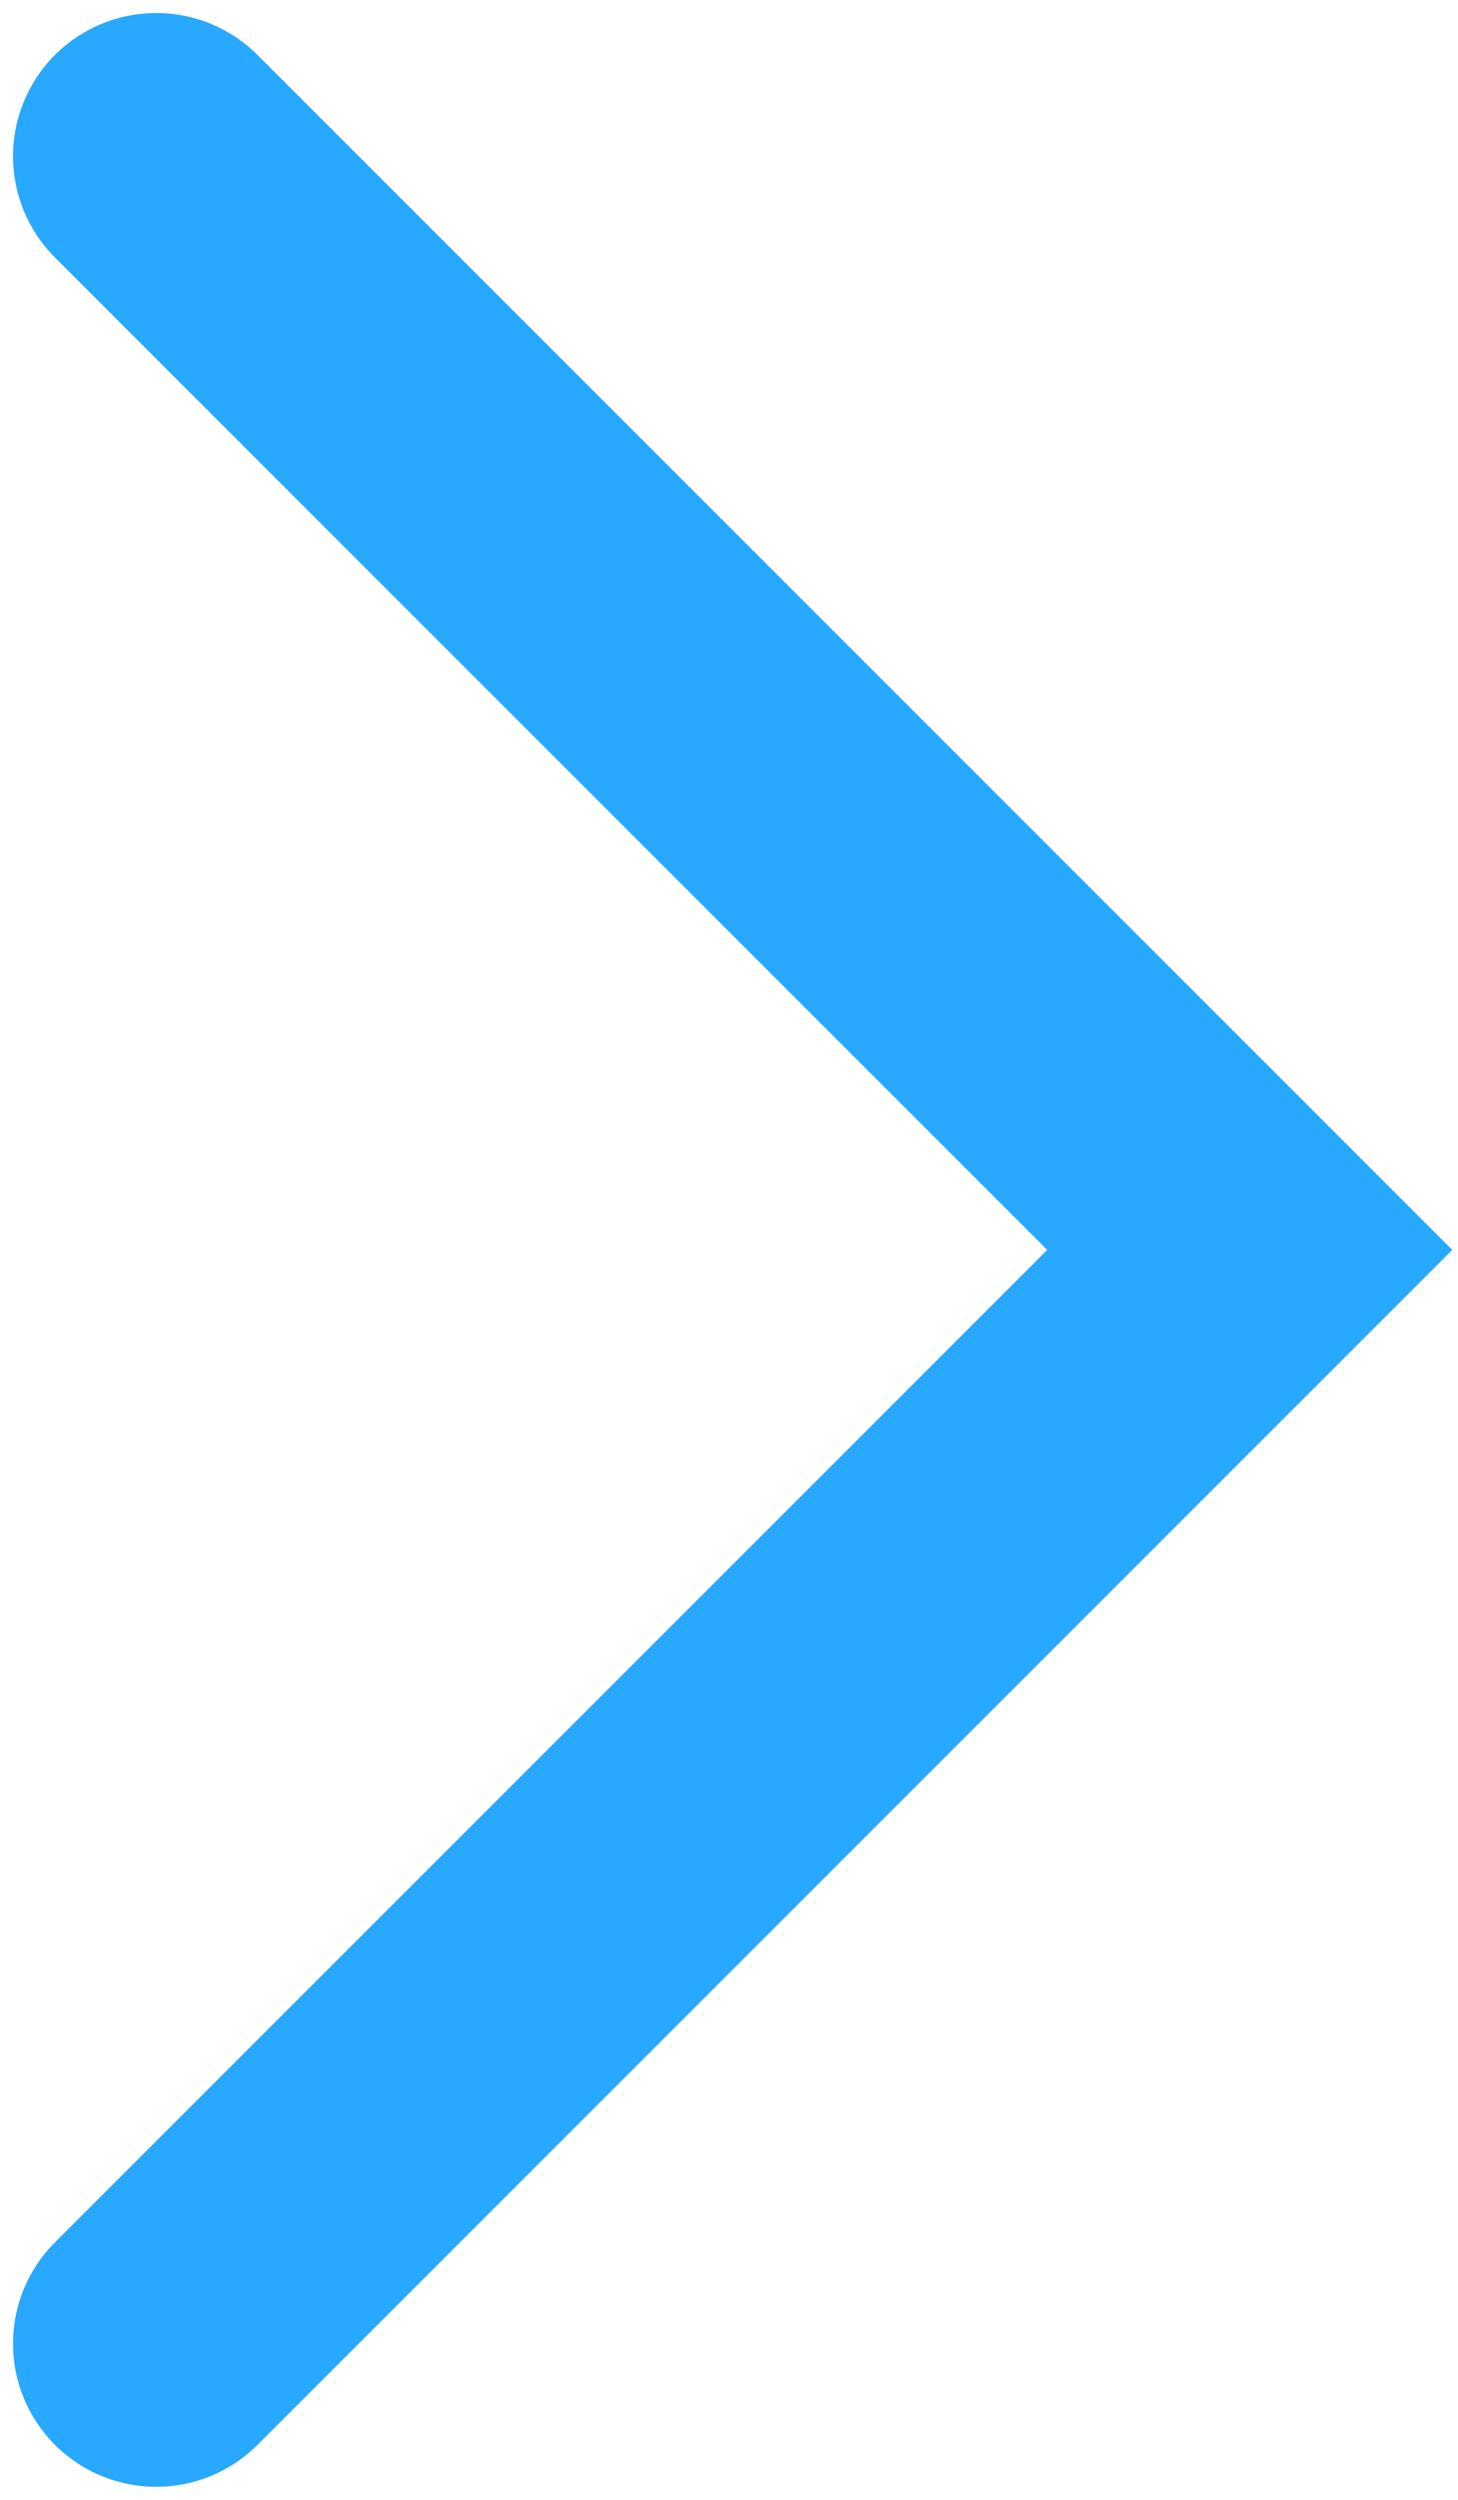 <?xml version="1.0" encoding="UTF-8"?> <svg xmlns="http://www.w3.org/2000/svg" width="56" height="96" viewBox="0 0 56 96" fill="none"><path d="M6 6L48 48L6 90" stroke="#28A8FE" stroke-width="11" stroke-linecap="round"></path></svg> 